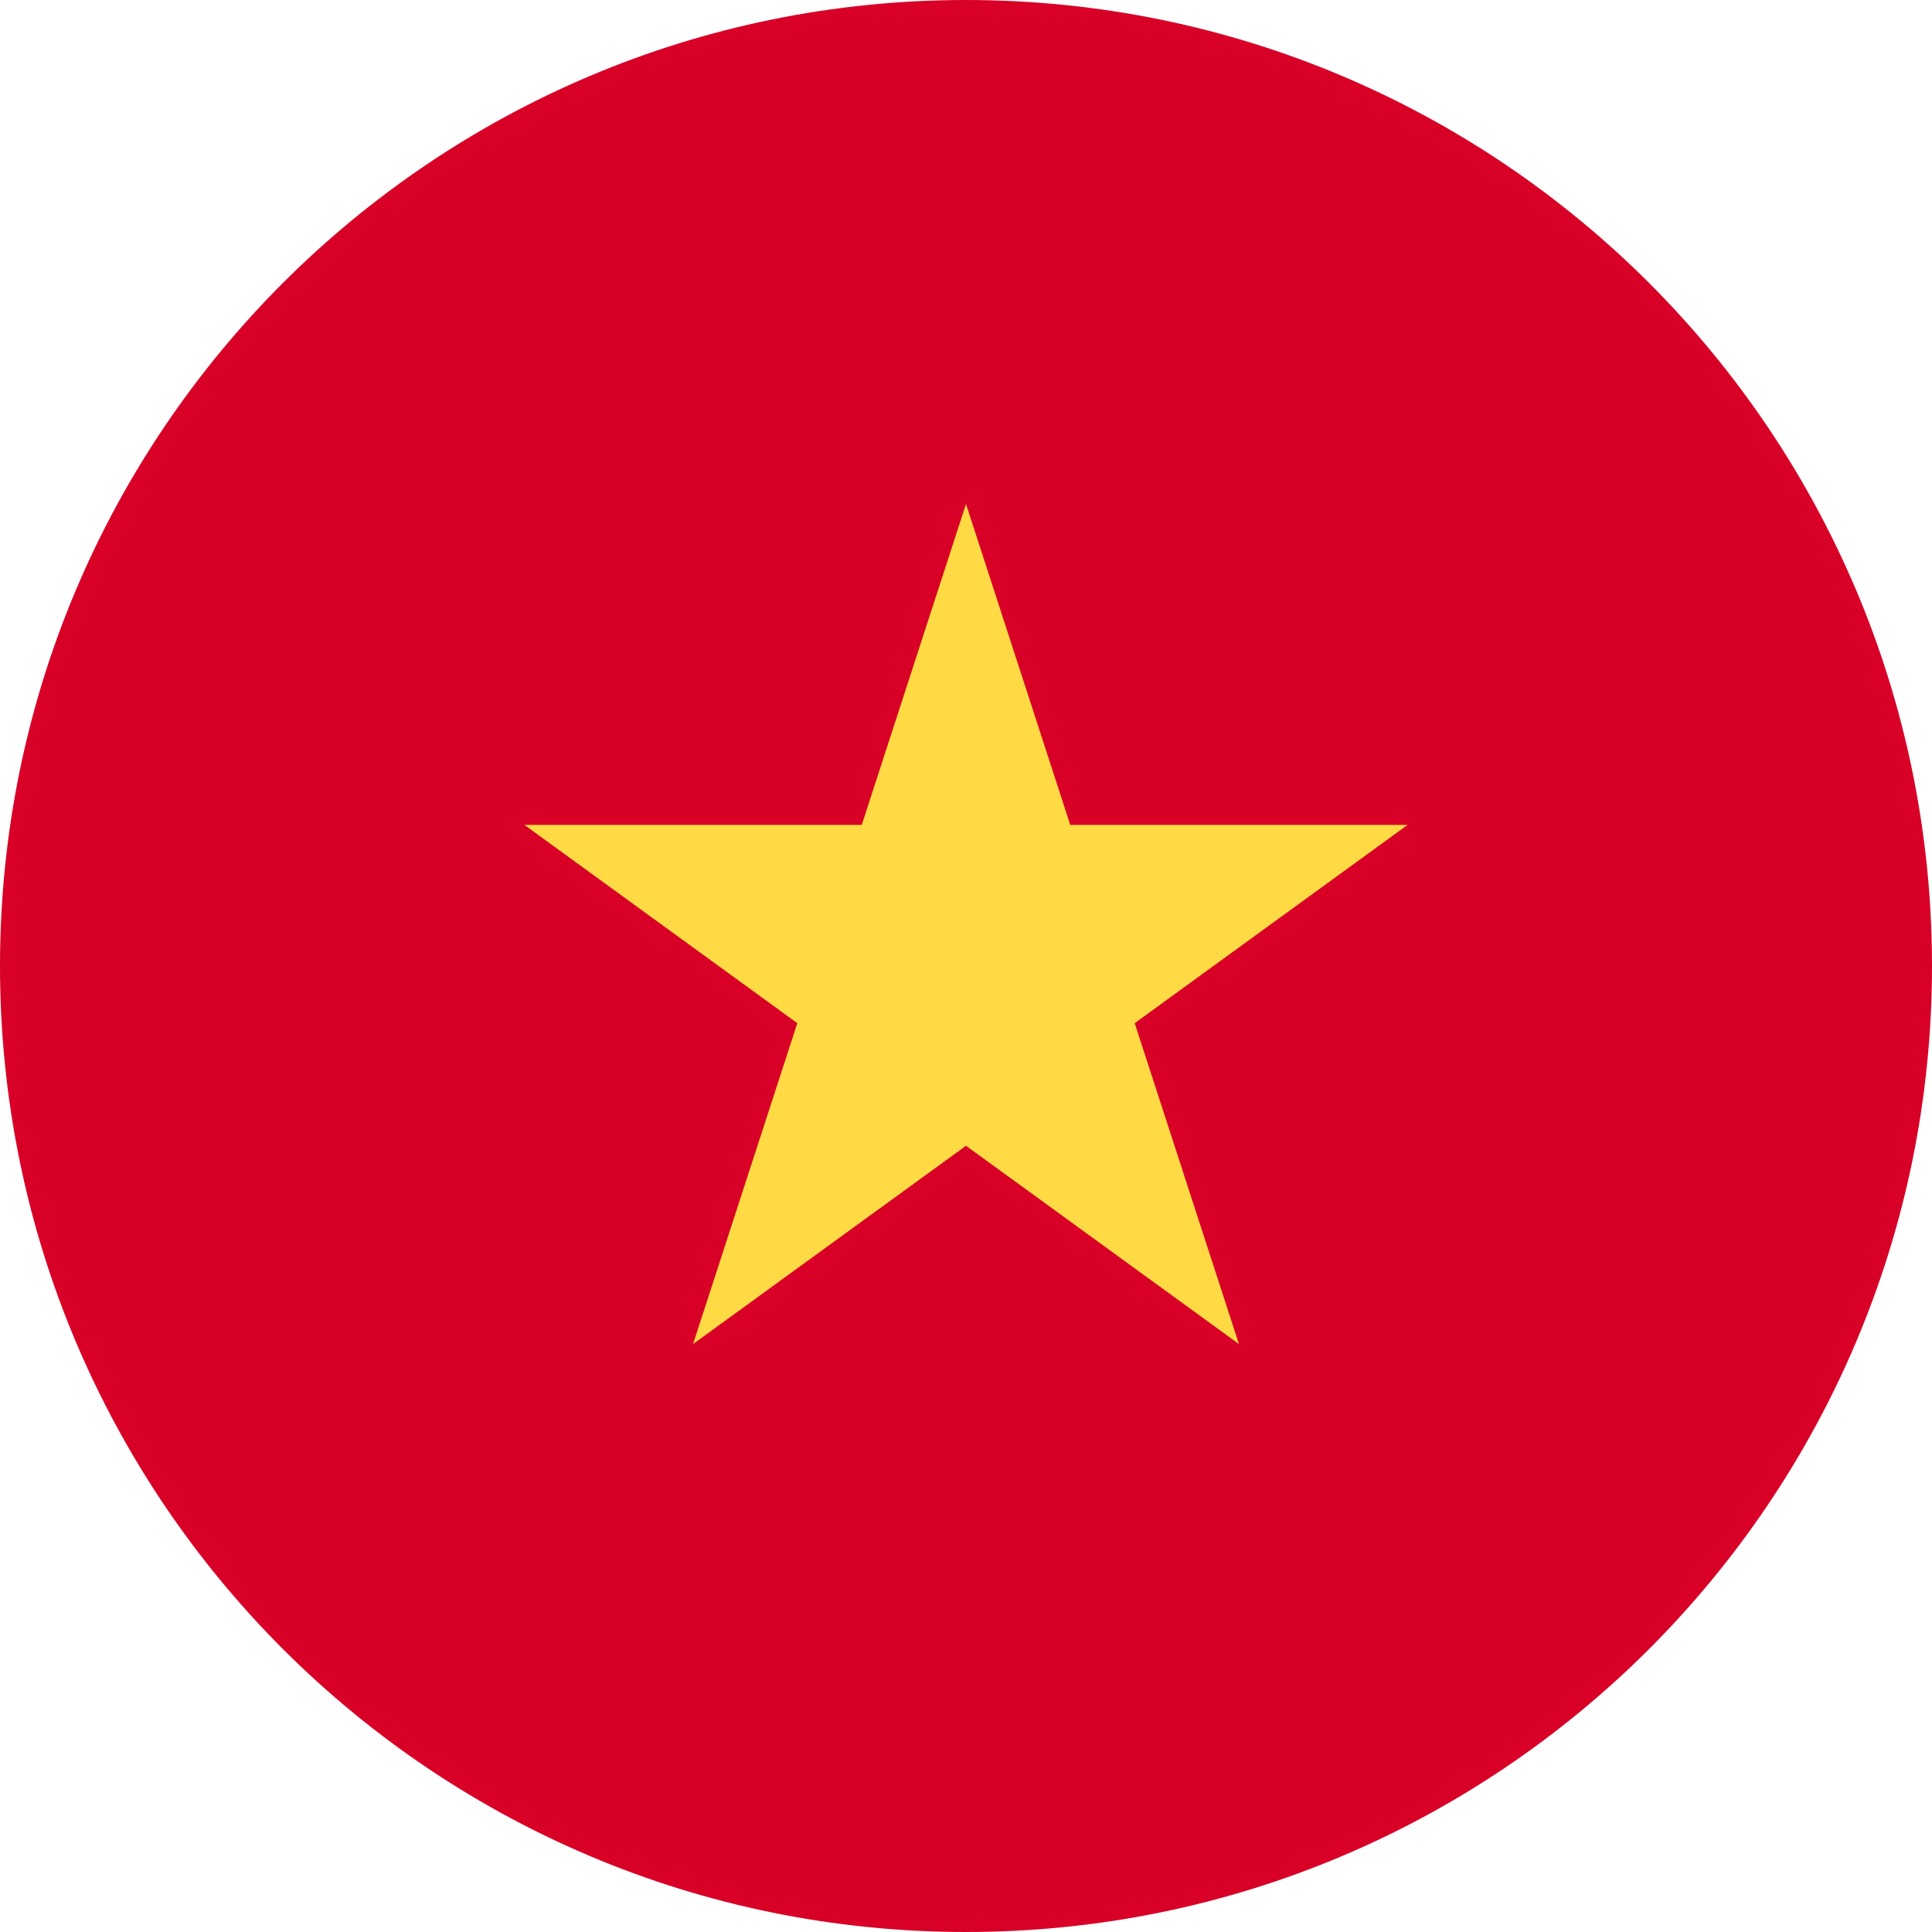 <svg width="22" height="22" viewBox="0 0 22 22" fill="none" xmlns="http://www.w3.org/2000/svg">
<path d="M11 22C17.075 22 22 17.075 22 11C22 4.925 17.075 0 11 0C4.925 0 0 4.925 0 11C0 17.075 4.925 22 11 22Z" fill="#D80027"/>
<path d="M11 5.739L12.187 9.393H16.029L12.921 11.651L14.108 15.305L11 13.047L7.892 15.305L9.079 11.651L5.971 9.393H9.813L11 5.739Z" fill="#FFDA44"/>
</svg>
